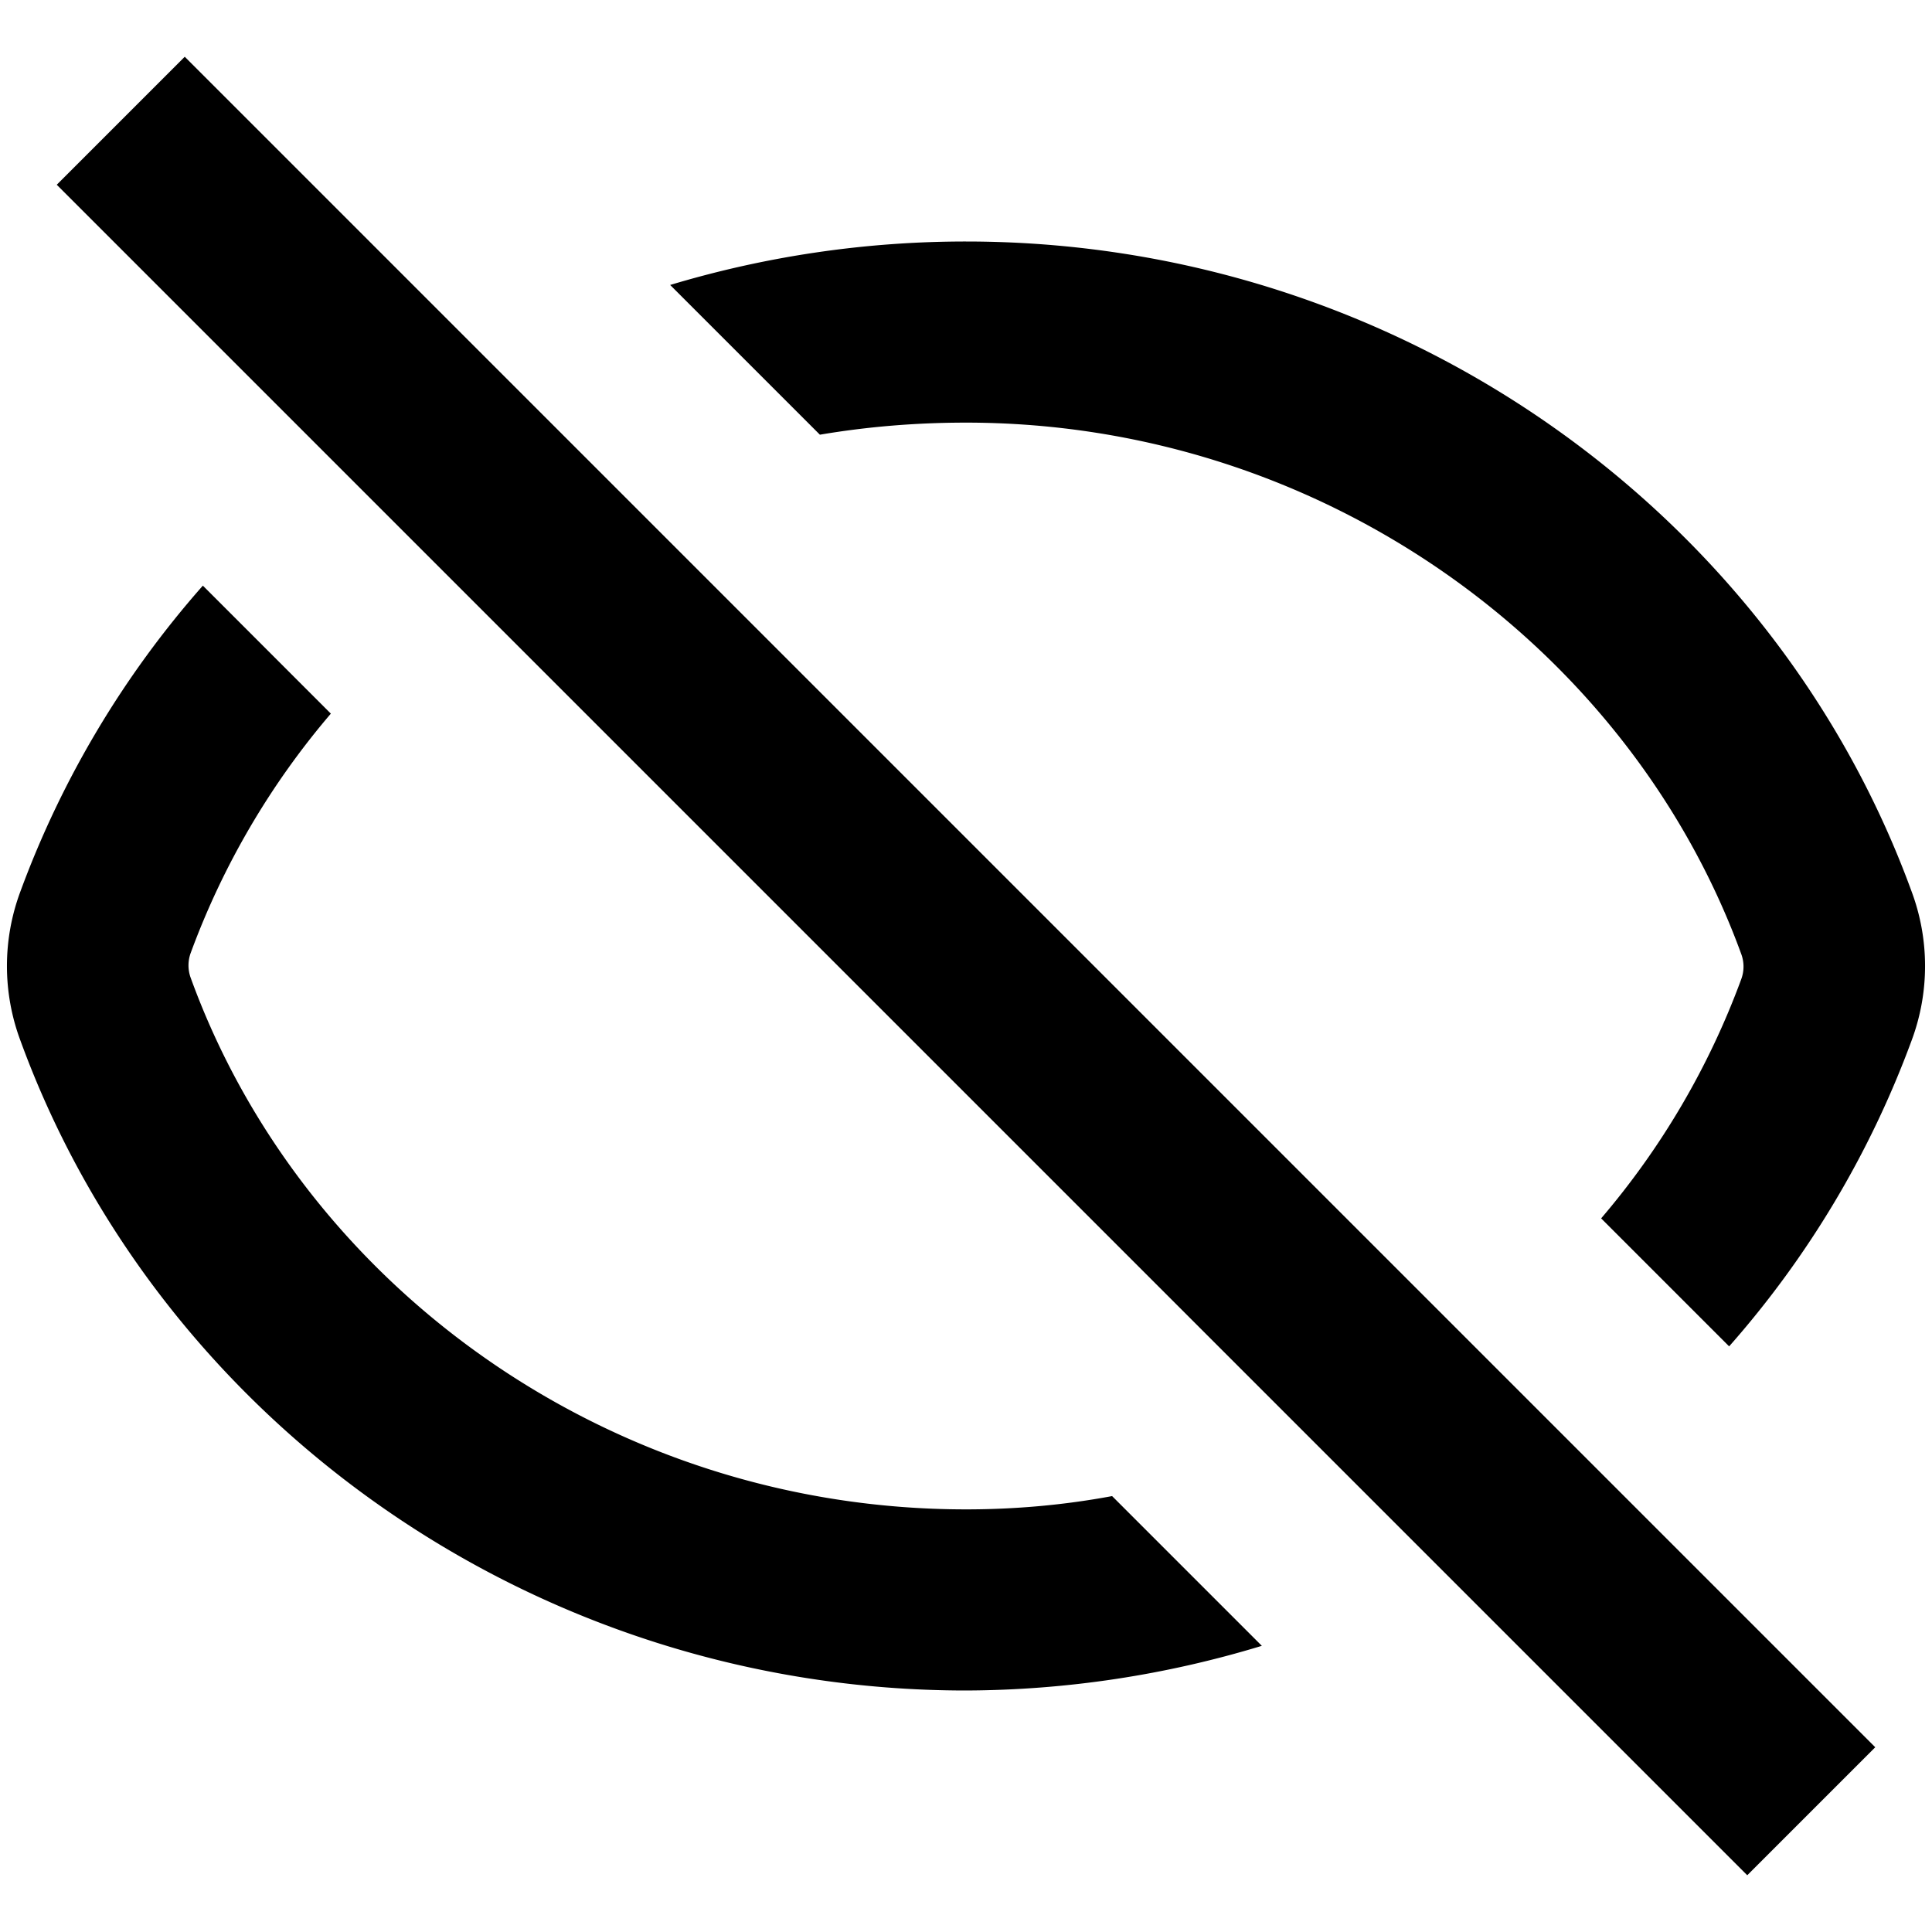 <svg width="16" height="16" fill="none" viewBox="0 0 16 16"><path fill="currentcolor" d="m.47 1.53 14 14 1.06-1.06-14-14zm8.74 10.86 1.24 1.24A8.5 8.5 0 0 1 8 14C4.43 14 1.32 11.77.17 8.62c-.15-.4-.15-.84 0-1.24a8 8 0 0 1 1.51-2.53l1.06 1.06a6.5 6.5 0 0 0-1.16 1.98.3.3 0 0 0 0 .21c.93 2.56 3.48 4.4 6.42 4.4q.62 0 1.21-.11M8 2a8.5 8.5 0 0 0-2.45.36L6.79 3.6q.59-.1 1.21-.1c2.94 0 5.49 1.85 6.42 4.4a.3.3 0 0 1 0 .21 6.5 6.5 0 0 1-1.16 1.98l1.06 1.06a8 8 0 0 0 1.51-2.53c.15-.4.15-.84 0-1.24C14.68 4.23 11.57 2 8 2"/></svg>